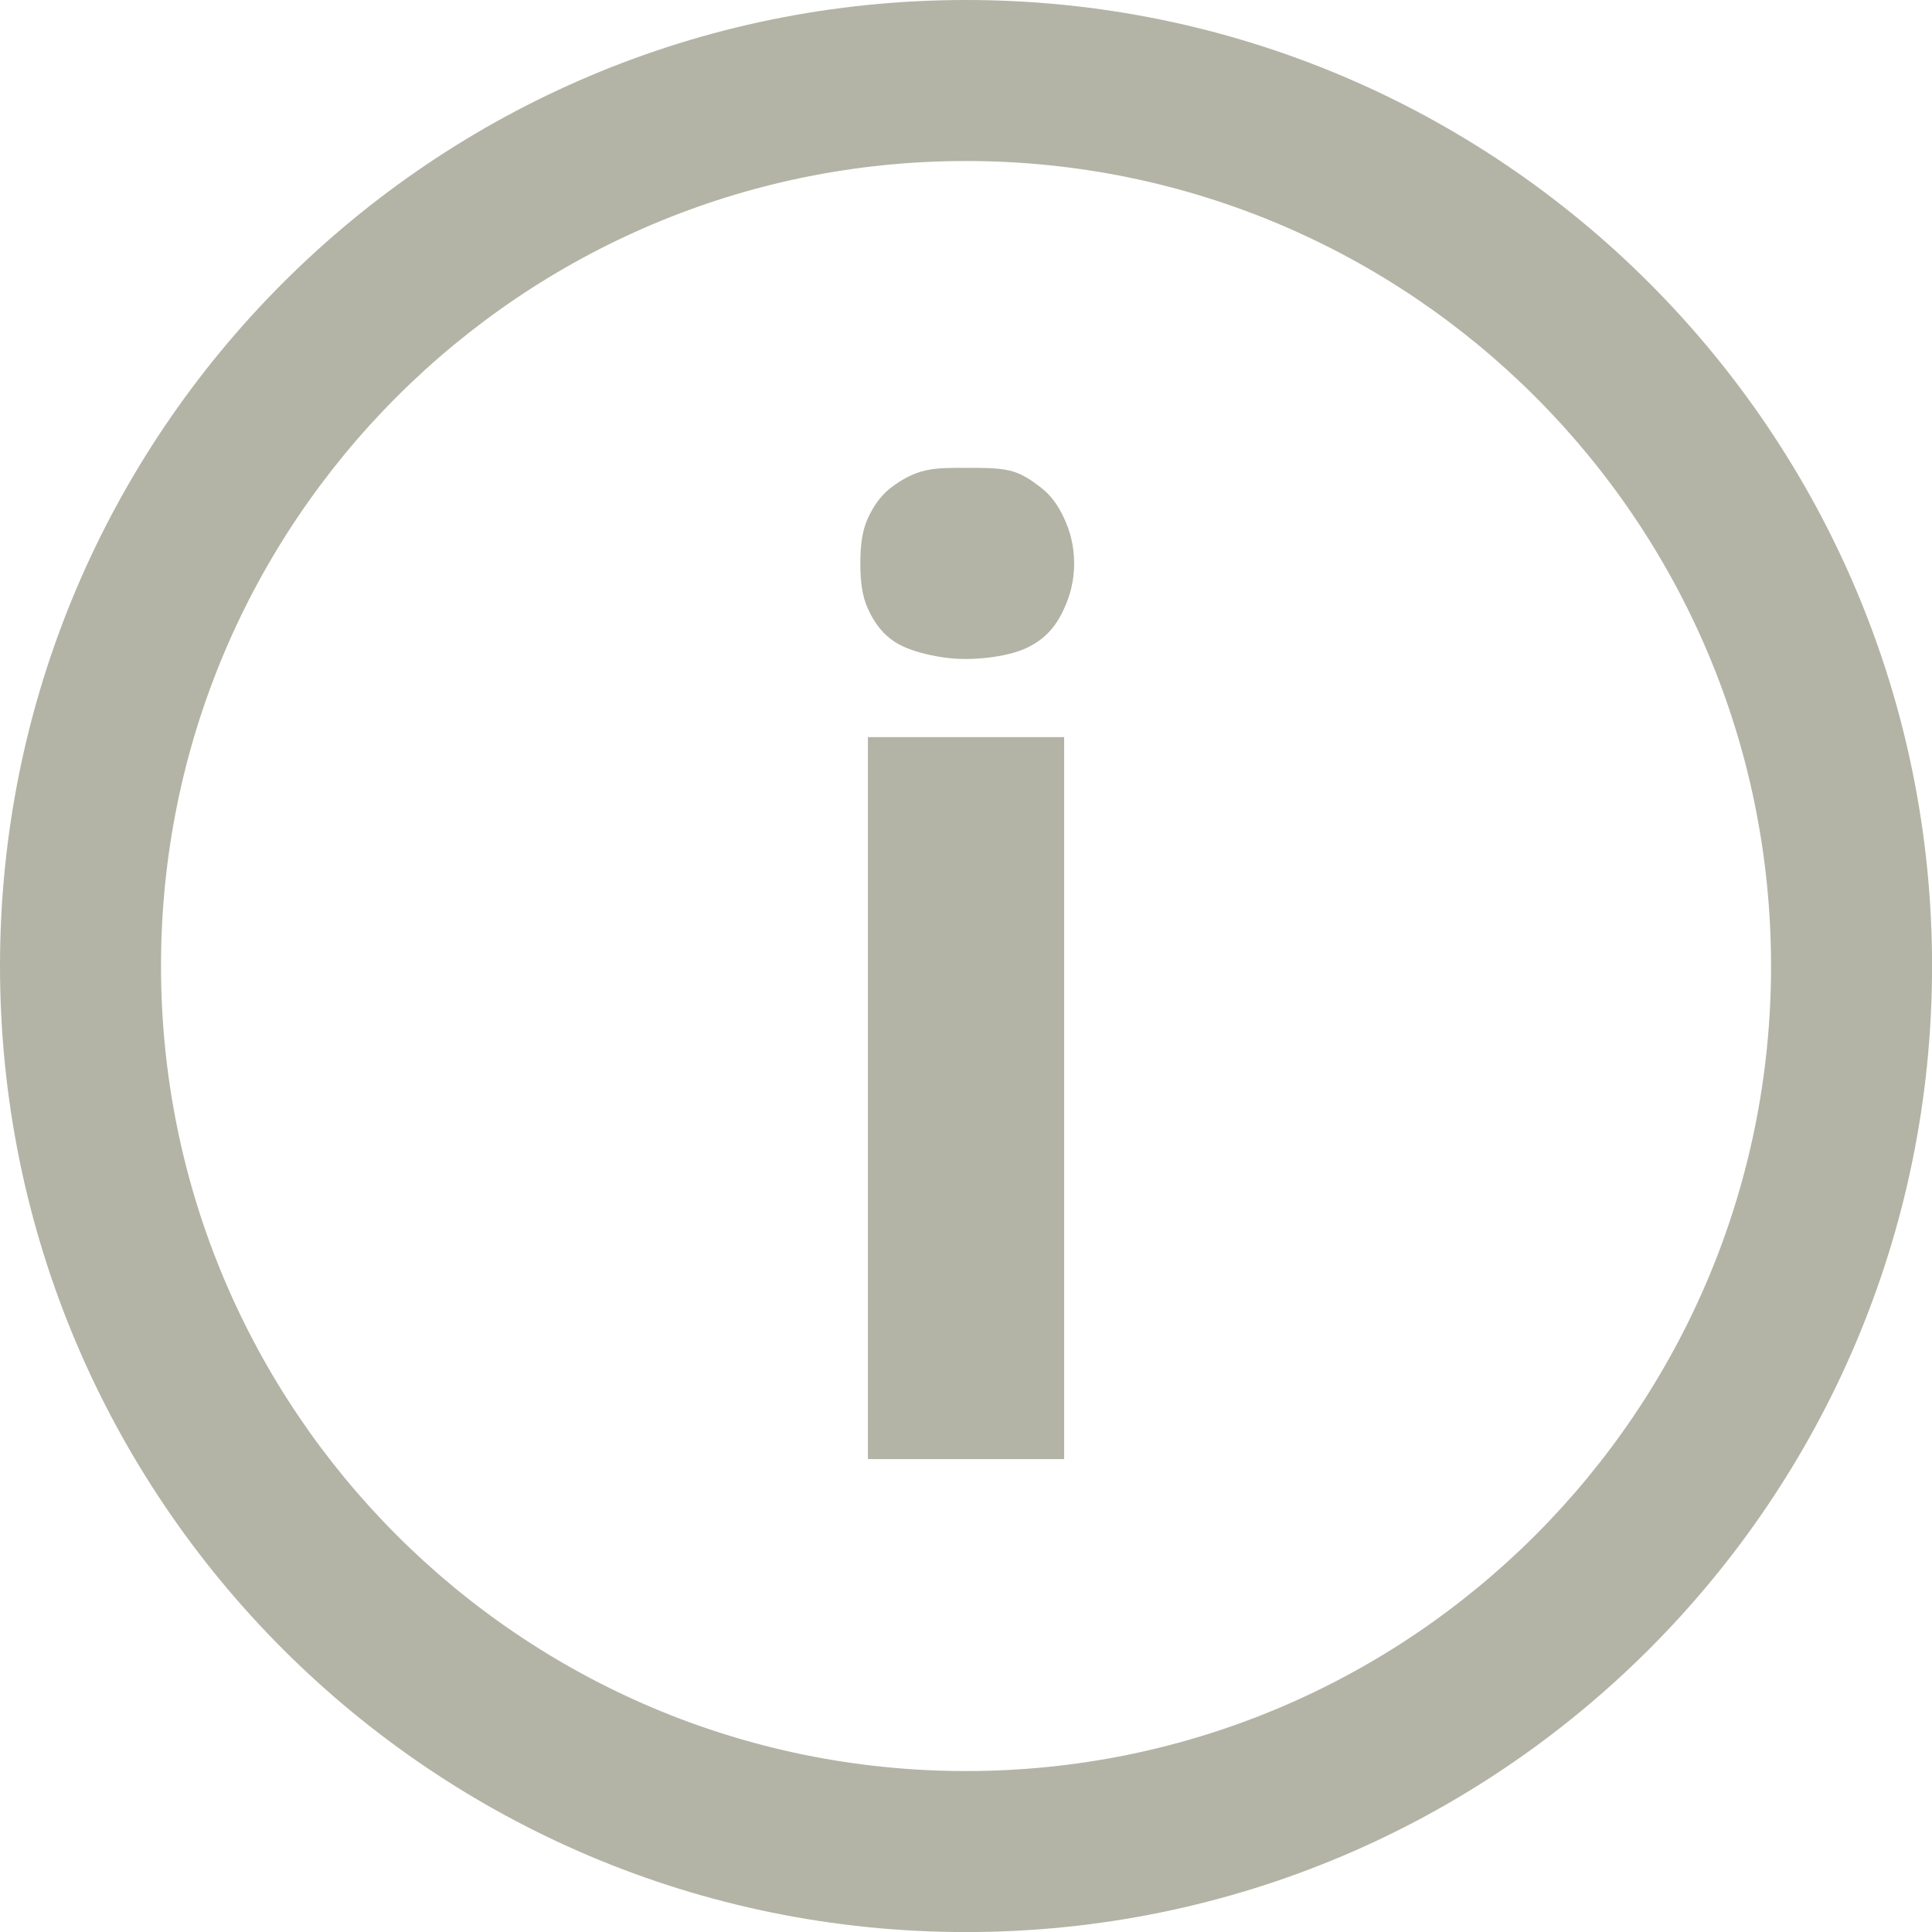 <?xml version="1.0" encoding="UTF-8"?>
<svg xmlns="http://www.w3.org/2000/svg" xmlns:xlink="http://www.w3.org/1999/xlink" viewBox="0,0,256,256" width="48px" height="48px" fill-rule="nonzero">
  <g fill="#b3b4a5" fill-rule="nonzero" stroke="none" stroke-width="1" stroke-linecap="butt" stroke-linejoin="miter" stroke-miterlimit="10" stroke-dasharray="" stroke-dashoffset="0" font-family="none" font-weight="none" font-size="none" text-anchor="none" style="mix-blend-mode: normal">
    <g transform="scale(10.667,10.667)">
      <path d="M12,0c-6.629,0 -12,5.371 -12,12c0,6.629 5.371,12 12,12c6.629,0 12,-5.371 12,-12c0,-6.629 -5.371,-12 -12,-12zM12,2c5.523,0 10,4.477 10,10c0,5.523 -4.477,10 -10,10c-5.523,0 -10,-4.477 -10,-10c0,-5.523 4.477,-10 10,-10zM12,5.812c-0.184,0 -0.336,-0.004 -0.5,0.031c-0.164,0.035 -0.316,0.125 -0.438,0.219c-0.121,0.094 -0.211,0.223 -0.281,0.375c-0.07,0.152 -0.094,0.332 -0.094,0.562c0,0.227 0.023,0.406 0.094,0.562c0.07,0.156 0.16,0.281 0.281,0.375c0.121,0.094 0.273,0.148 0.438,0.188c0.164,0.039 0.316,0.062 0.5,0.062c0.18,0 0.371,-0.023 0.531,-0.062c0.16,-0.039 0.285,-0.094 0.406,-0.188c0.121,-0.094 0.211,-0.219 0.281,-0.375c0.07,-0.152 0.125,-0.336 0.125,-0.562c0,-0.23 -0.055,-0.41 -0.125,-0.562c-0.07,-0.152 -0.16,-0.281 -0.281,-0.375c-0.121,-0.094 -0.246,-0.184 -0.406,-0.219c-0.16,-0.035 -0.352,-0.031 -0.531,-0.031zM10.781,9.156v8.969h2.438v-8.969z"></path>
    </g>
  </g>
</svg>
